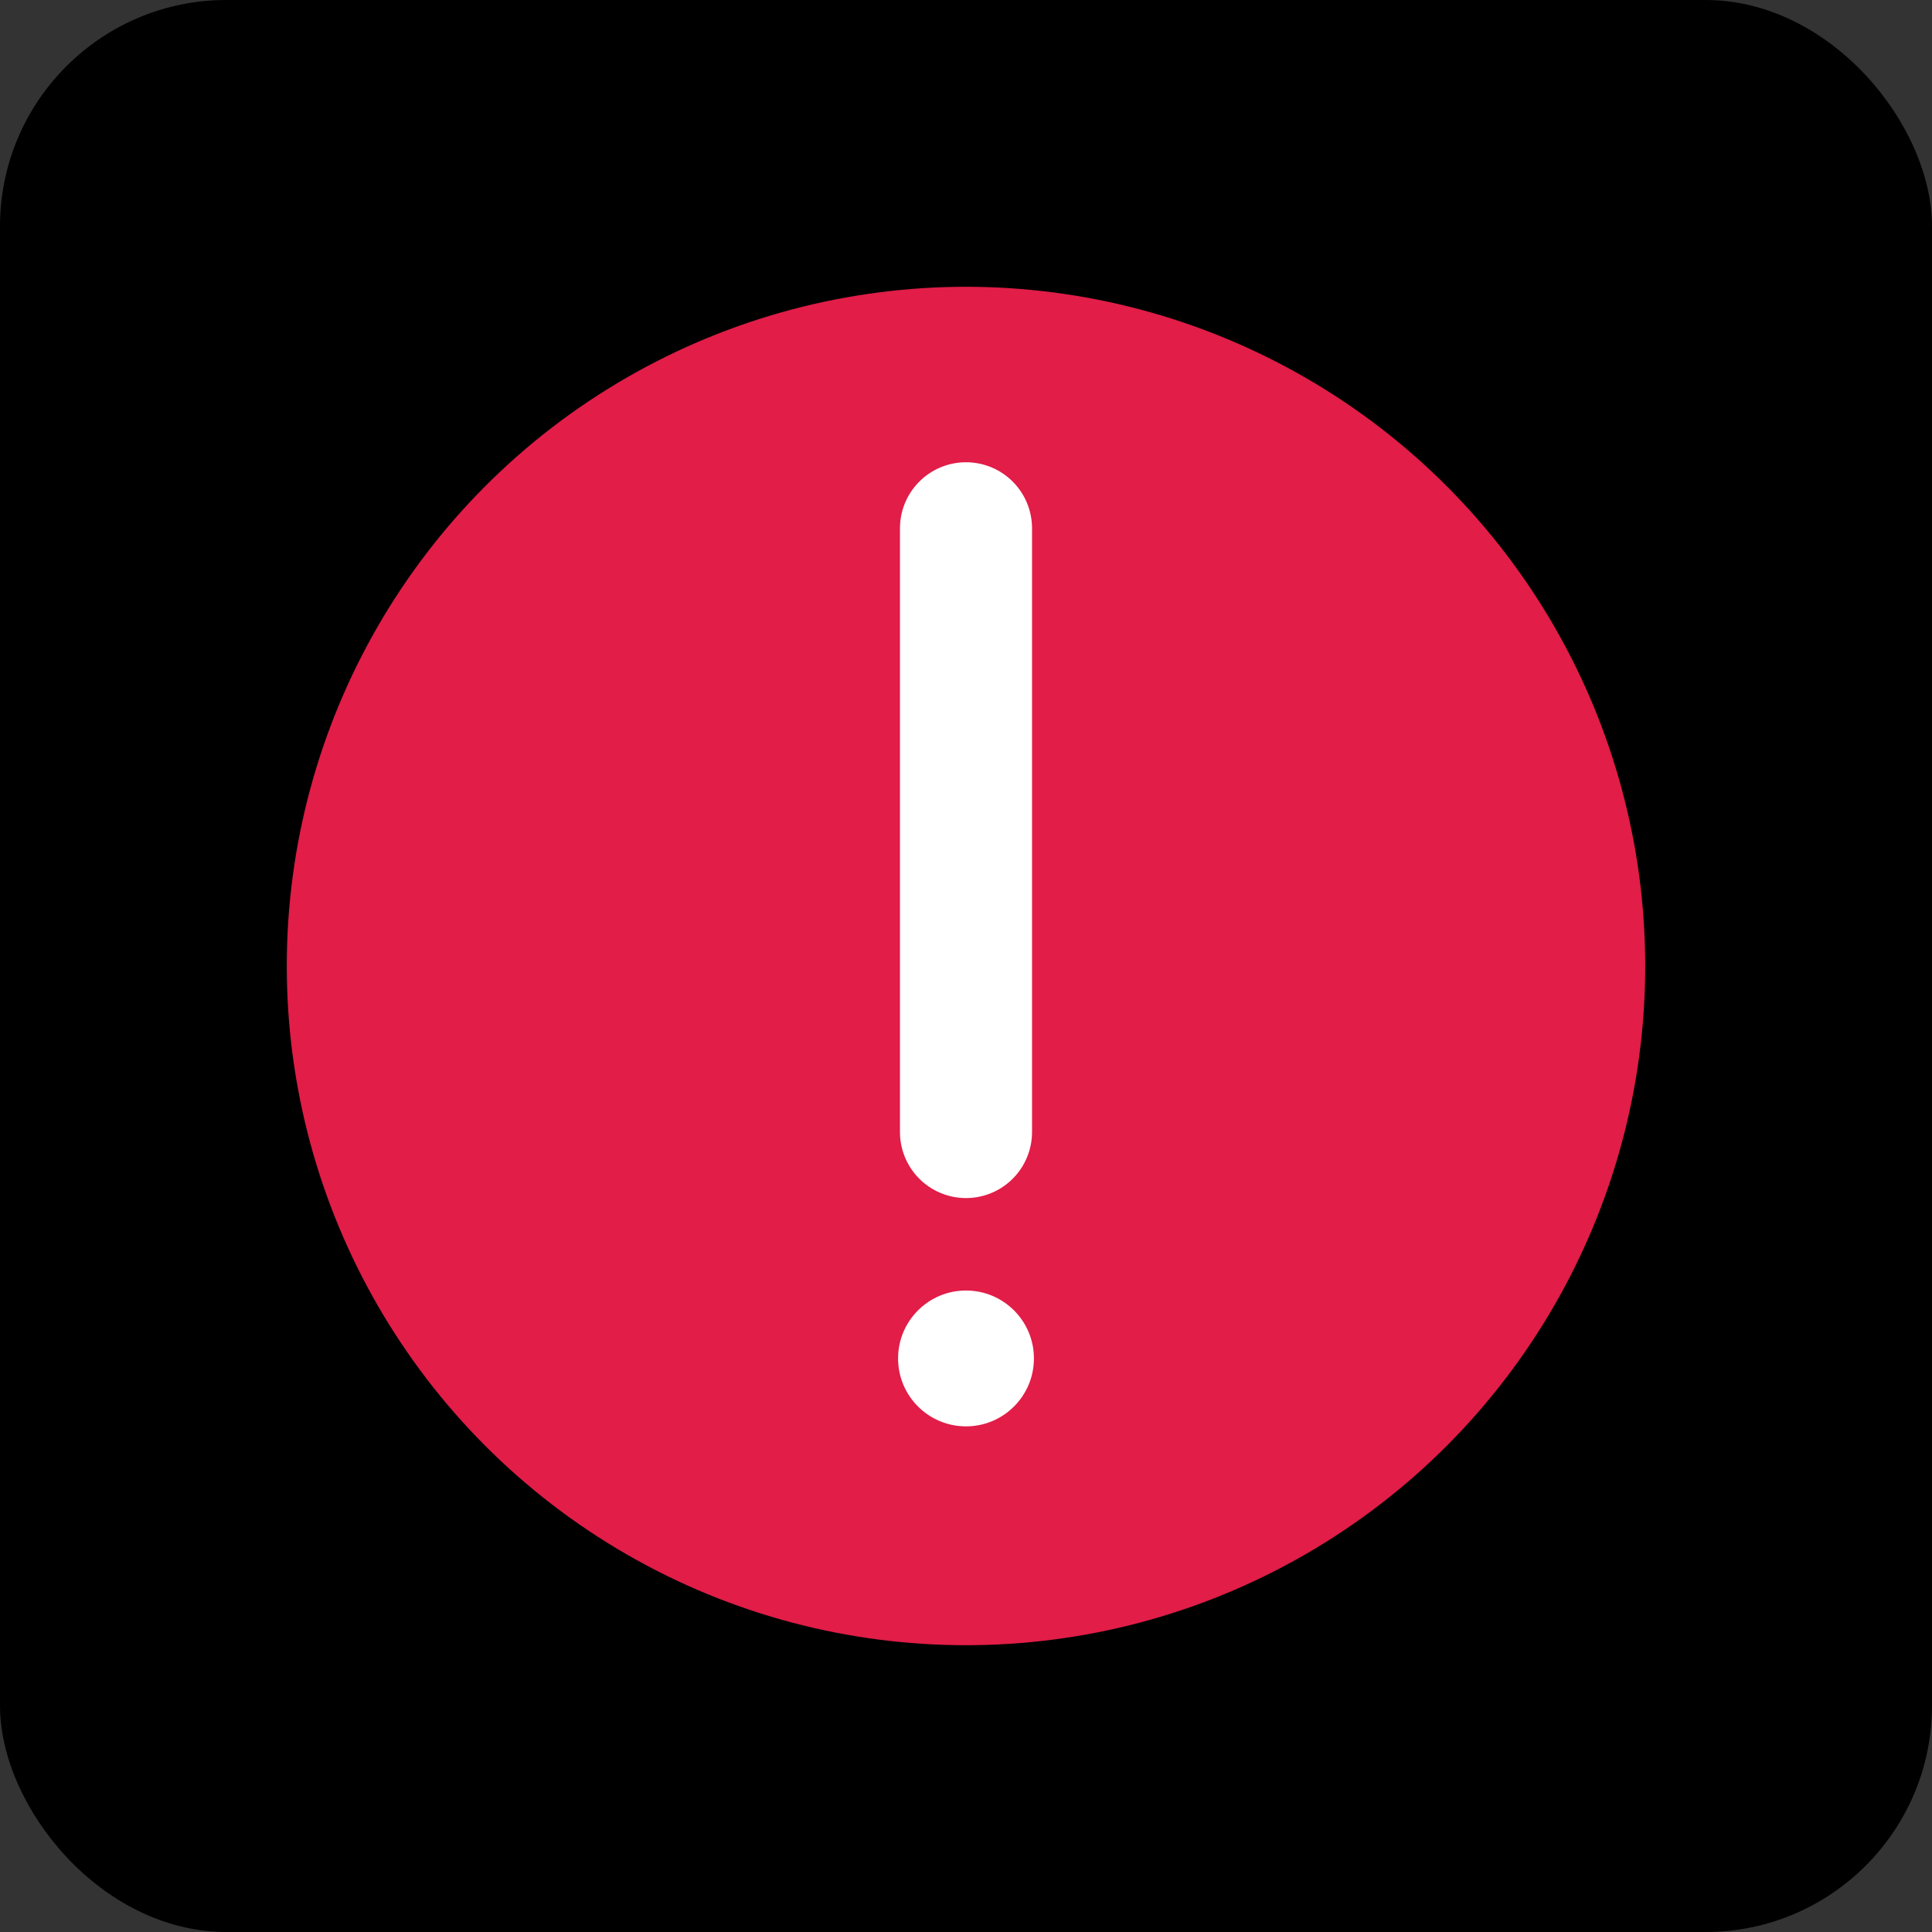 <svg xmlns="http://www.w3.org/2000/svg" width="512" height="512" viewBox="0 0 512 512">
  <rect x="0" y="0" width="512" height="512" fill="#333333" stroke="none"/>
  <rect width="512" height="512" fill="#000000" rx="60" ry="60"/>
  <circle cx="256" cy="256" r="180" fill="#e11d48"/>
  <path d="M256 140 L256 300" stroke="white" stroke-width="35" stroke-linecap="round"/>
  <circle cx="256" cy="360" r="18" fill="white"/>
</svg> 